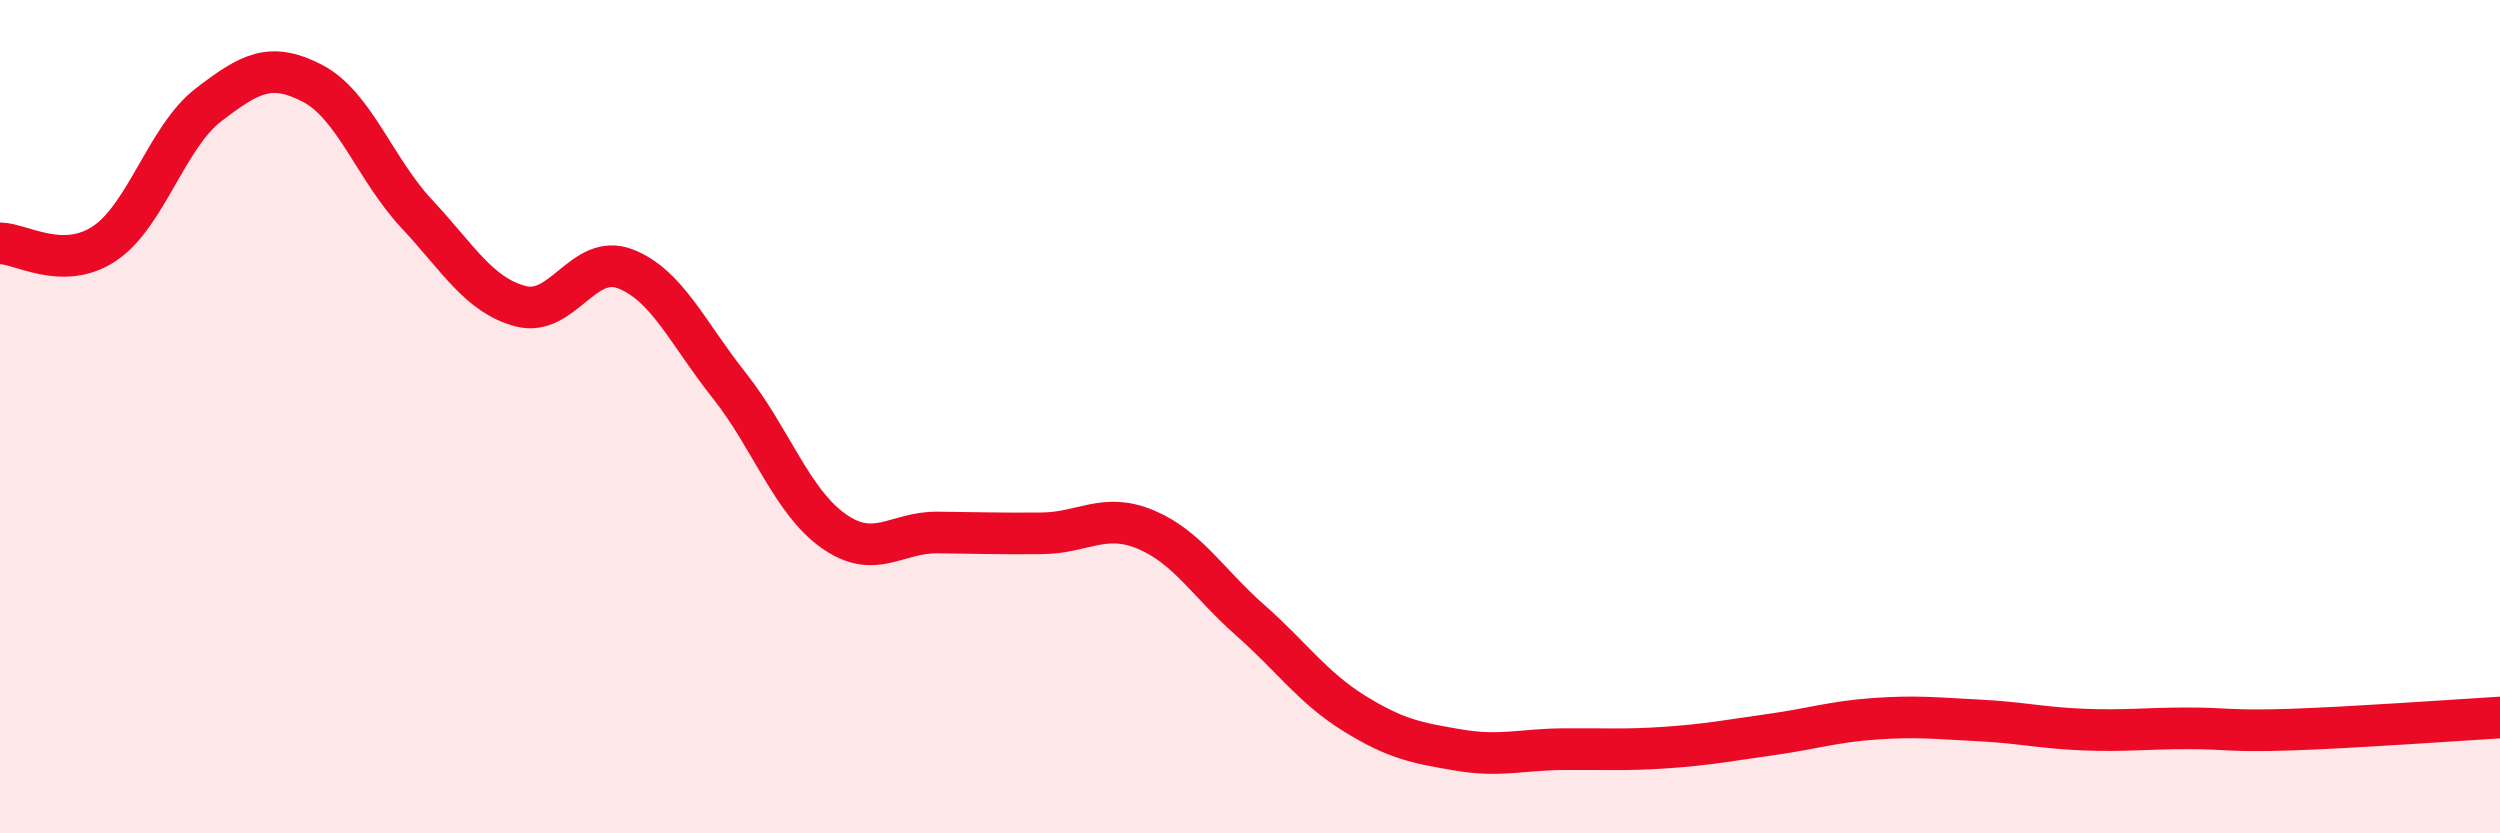 
    <svg width="60" height="20" viewBox="0 0 60 20" xmlns="http://www.w3.org/2000/svg">
      <path
        d="M 0,5.84 C 0.5,5.84 1.5,6.51 2.5,5.85 C 3.5,5.19 4,3.29 5,2.52 C 6,1.75 6.5,1.48 7.5,2 C 8.5,2.52 9,4.06 10,5.13 C 11,6.2 11.5,7.09 12.5,7.35 C 13.5,7.61 14,6.07 15,6.45 C 16,6.83 16.5,7.99 17.5,9.25 C 18.5,10.51 19,12.03 20,12.74 C 21,13.45 21.5,12.77 22.5,12.78 C 23.5,12.79 24,12.81 25,12.8 C 26,12.79 26.5,12.29 27.5,12.71 C 28.5,13.13 29,14 30,14.88 C 31,15.76 31.5,16.5 32.5,17.12 C 33.5,17.74 34,17.83 35,18 C 36,18.17 36.5,17.99 37.5,17.98 C 38.5,17.97 39,18.01 40,17.94 C 41,17.87 41.5,17.77 42.5,17.63 C 43.5,17.49 44,17.32 45,17.25 C 46,17.18 46.5,17.24 47.5,17.29 C 48.5,17.34 49,17.47 50,17.51 C 51,17.55 51.5,17.48 52.5,17.48 C 53.5,17.48 53.5,17.56 55,17.51 C 56.5,17.46 59,17.28 60,17.22L60 20L0 20Z"
        fill="#EB0A25"
        opacity="0.1"
        stroke-linecap="round"
        stroke-linejoin="round"
      />
      <path
        d="M 0,5.84 C 0.5,5.84 1.5,6.51 2.5,5.85 C 3.5,5.19 4,3.29 5,2.52 C 6,1.75 6.5,1.48 7.5,2 C 8.5,2.52 9,4.06 10,5.13 C 11,6.2 11.5,7.09 12.5,7.35 C 13.5,7.61 14,6.07 15,6.45 C 16,6.83 16.5,7.99 17.5,9.25 C 18.5,10.51 19,12.03 20,12.74 C 21,13.45 21.5,12.77 22.5,12.78 C 23.5,12.79 24,12.81 25,12.8 C 26,12.79 26.5,12.29 27.5,12.71 C 28.5,13.13 29,14 30,14.88 C 31,15.76 31.5,16.5 32.5,17.12 C 33.5,17.74 34,17.83 35,18 C 36,18.17 36.5,17.99 37.5,17.98 C 38.5,17.97 39,18.01 40,17.94 C 41,17.87 41.5,17.77 42.5,17.63 C 43.5,17.49 44,17.32 45,17.25 C 46,17.18 46.5,17.24 47.5,17.29 C 48.5,17.34 49,17.47 50,17.51 C 51,17.55 51.5,17.48 52.5,17.48 C 53.5,17.48 53.5,17.56 55,17.51 C 56.5,17.46 59,17.28 60,17.22"
        stroke="#EB0A25"
        stroke-width="1"
        fill="none"
        stroke-linecap="round"
        stroke-linejoin="round"
      />
    </svg>
  